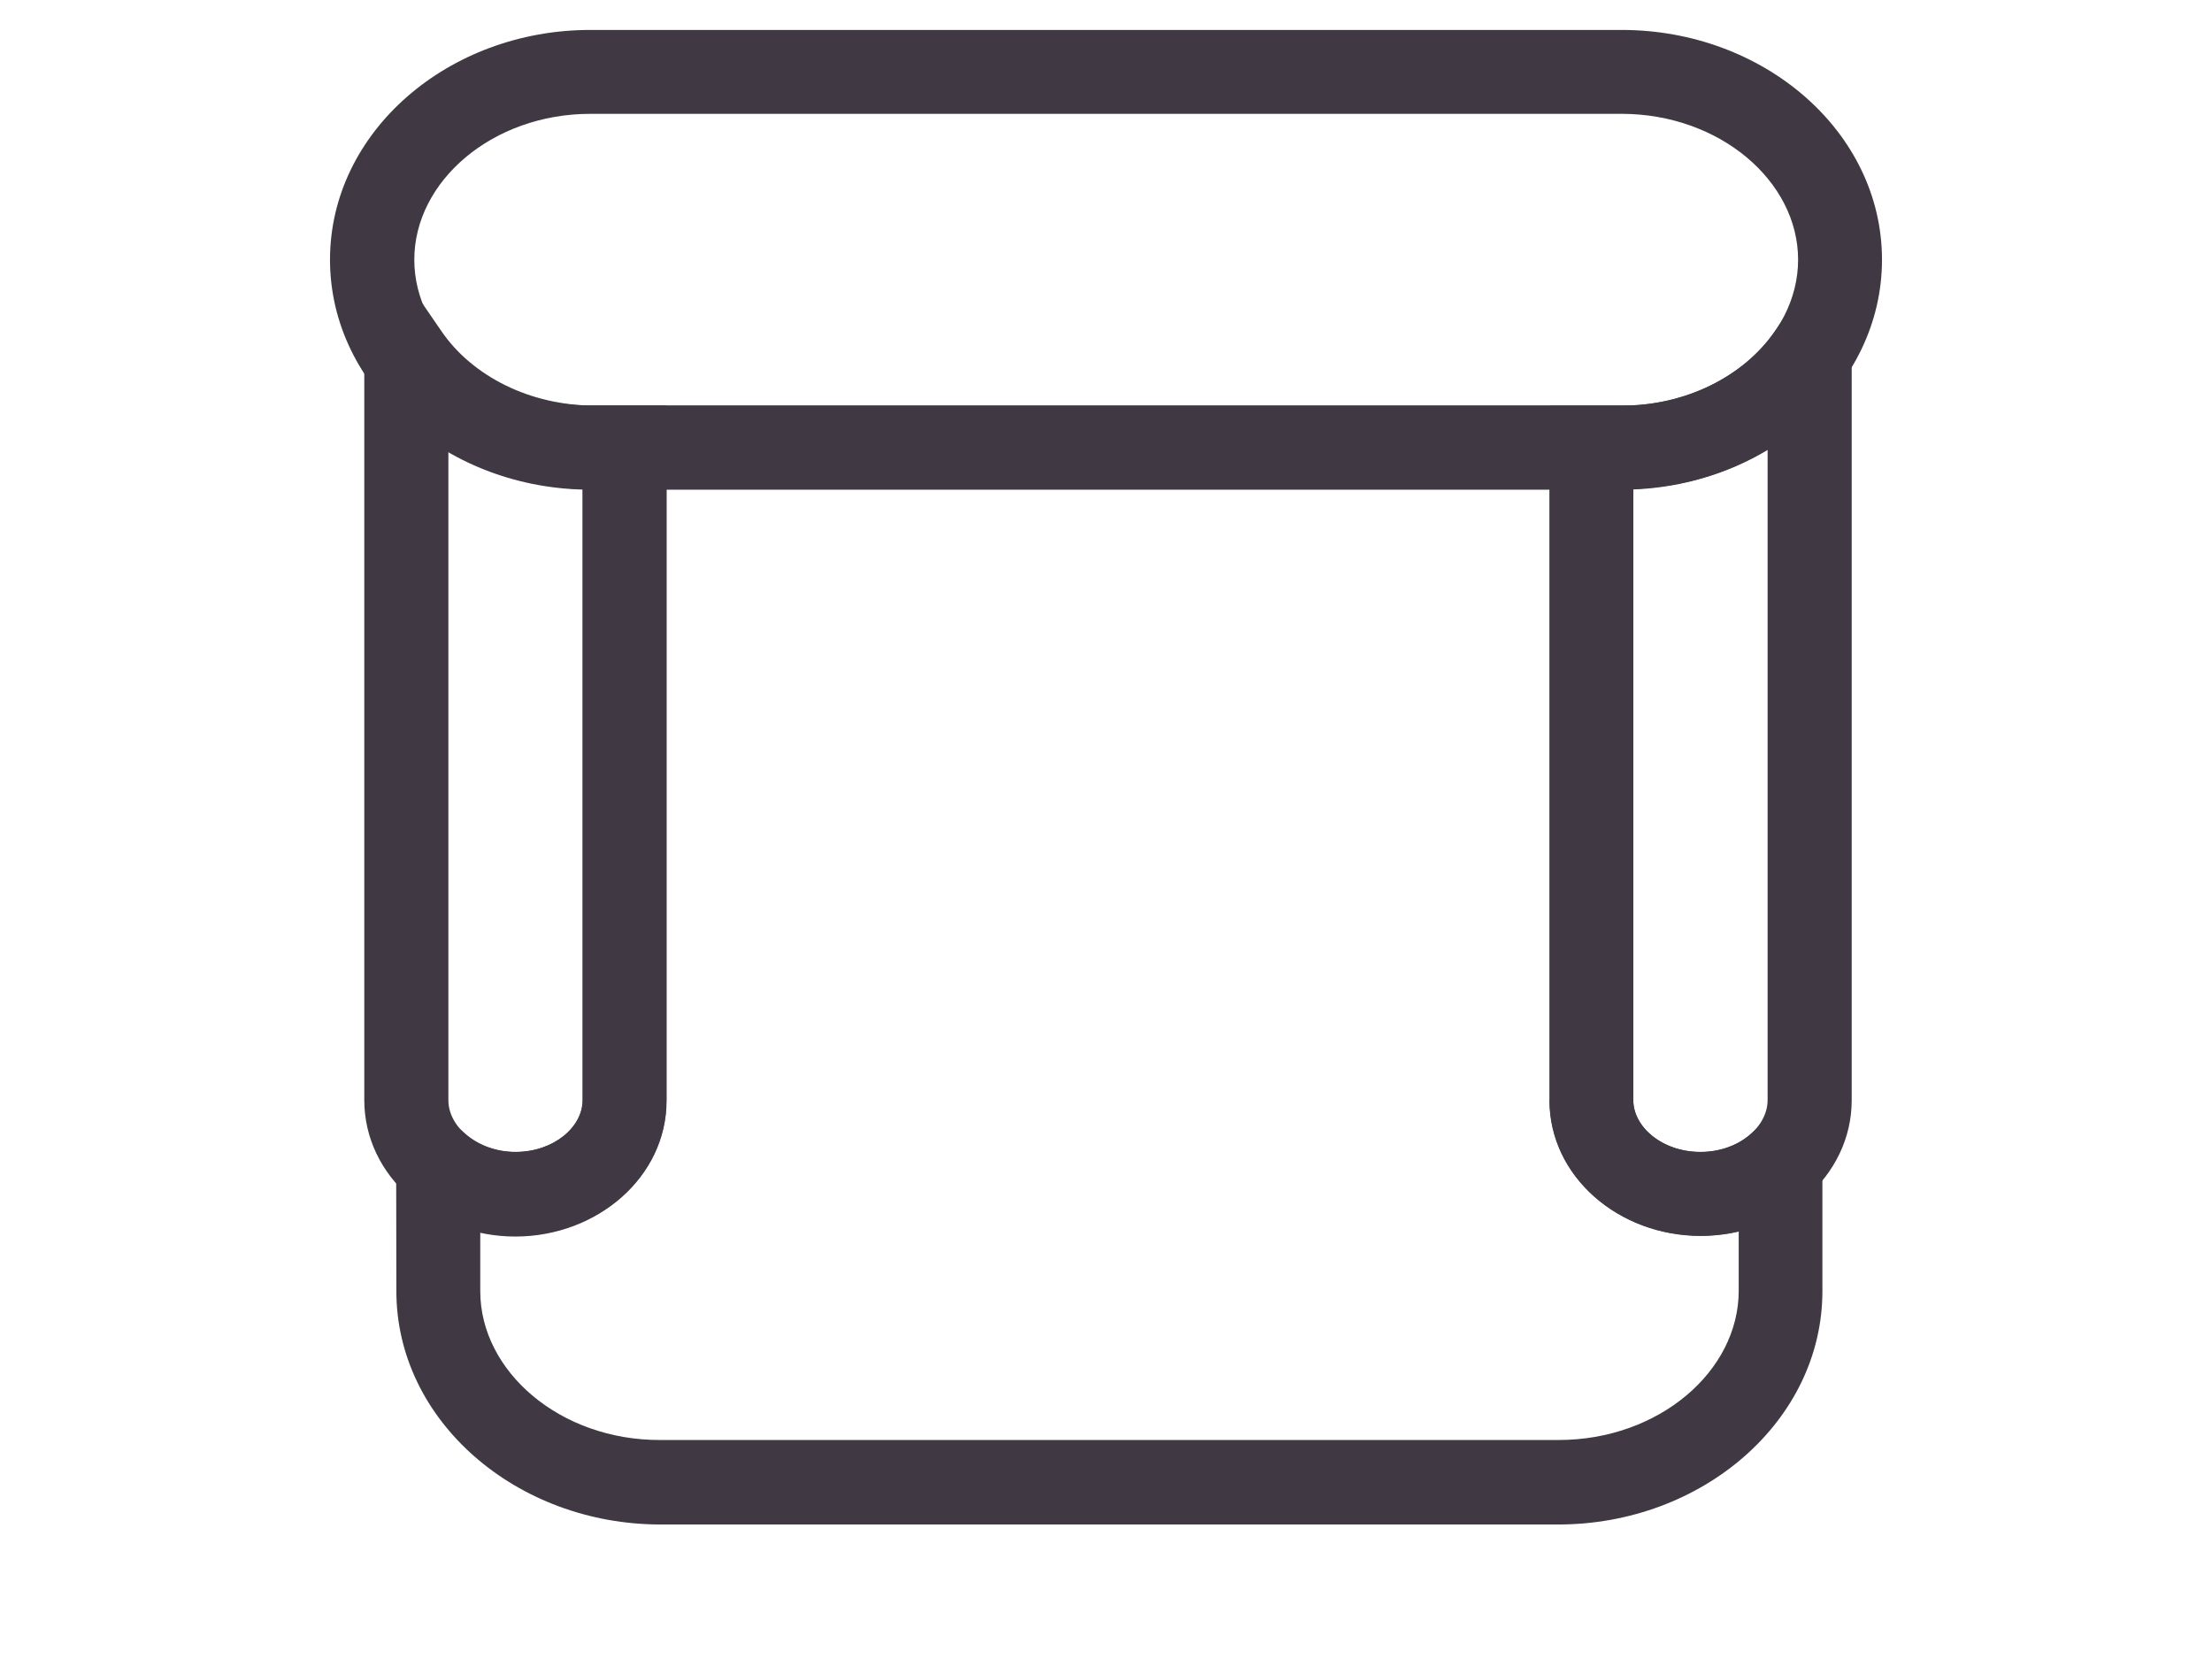 <?xml version="1.0" encoding="utf-8"?>
<!-- Generator: Adobe Illustrator 18.0.0, SVG Export Plug-In . SVG Version: 6.00 Build 0)  -->
<!DOCTYPE svg PUBLIC "-//W3C//DTD SVG 1.1//EN" "http://www.w3.org/Graphics/SVG/1.1/DTD/svg11.dtd">
<svg version="1.1" id="Layer_1" xmlns="http://www.w3.org/2000/svg" xmlns:xlink="http://www.w3.org/1999/xlink" x="0px" y="0px"
	 width="1110px" height="840px" viewBox="0 0 1110 840" enable-background="new 0 0 1110 840" xml:space="preserve">
<title>Artboard 24</title>
<desc>Created with Sketch.</desc>
<g id="Page-1_6_">
	<g id="Artboard-24_9_">
		<g id="rahat-koltuk" transform="translate(200, 82.224)">
			<path id="Stroke-4" fill="#403943" d="M41,565.7V503H19.9L5.9,519c14,12.3,32.9,19.3,52.7,19.3c41.1,0,75.9-29.9,75.9-68.1V142.3
				l-21,21h485.1l-21-21v327.5c0,38.3,34.7,68.1,75.9,68.1c20.7,0,40.3-7.6,54.4-21l-14.4-15.3h-21v63.9c0,40.4-40.1,74.9-90.4,74.9
				H131.4C81.1,640.6,41,606,41,565.7L41,565.7z M-1.1,565.7c0,65.1,60.3,117.1,132.6,117.1h450.4c72.3,0,132.6-52,132.6-117.1
				v-63.9v-48.6l-35.5,33.2c-6.3,5.9-15.6,9.5-25.6,9.5c-19.1,0-33.8-12.5-33.8-26V142.3v-21h-21H113.5h-21v21v327.5
				c0,13.5-14.6,26-33.8,26c-9.6,0-18.5-3.3-25-8.9l-34.9-30.5v46.4L-1.1,565.7L-1.1,565.7z"/>
			<path id="Stroke-6" fill="#403943" d="M619.6,469.9V142.3h-21v21h15.2c45.9,0,88.1-21.3,111.8-55.9L687,95.5v374.3
				c0,13.5-14.5,26-33.6,26C634.2,495.9,619.6,483.4,619.6,469.9L619.6,469.9z M577.5,469.9c0,38.3,34.7,68.1,75.9,68.1
				c41.1,0,75.8-29.9,75.8-68.1V95.6v-68l-38.5,56.3c-15.6,22.7-44.8,37.5-76.9,37.5h-15.2h-21v21V469.9L577.5,469.9z"/>
			<path id="Stroke-8" fill="#403943" d="M134.4,469.9V142.3v-21h-21H98.2c-32.1,0-61.3-14.7-76.8-37.5l-38.6-56.2v68v374.2
				c0,38.3,34.7,68.1,75.8,68.1C99.8,538.1,134.4,508.2,134.4,469.9L134.4,469.9z M92.3,469.9c0,13.5-14.5,26-33.6,26
				S25,483.3,25,469.9V95.6l-38.5,12c23.6,34.5,65.8,55.8,111.6,55.8h15.2v-21H92.3V469.9L92.3,469.9z"/>
			<path id="Stroke-10" fill="#403943" d="M744.4,48.1c0-64.3-59.4-115.3-130.6-115.3H96.2C25-67.2-34.4-16.1-34.4,48.1
				S25,163.5,96.2,163.5h517.6C685,163.5,744.4,112.3,744.4,48.1L744.4,48.1z M702.3,48.1c0,39.4-39.2,73.2-88.4,73.2H96.2
				C47,121.2,7.9,87.5,7.9,48.1s39.2-73.2,88.4-73.2h517.6C662.9-25,702.3,8.6,702.3,48.1L702.3,48.1z"/>
		</g>
	</g>
</g>
</svg>
